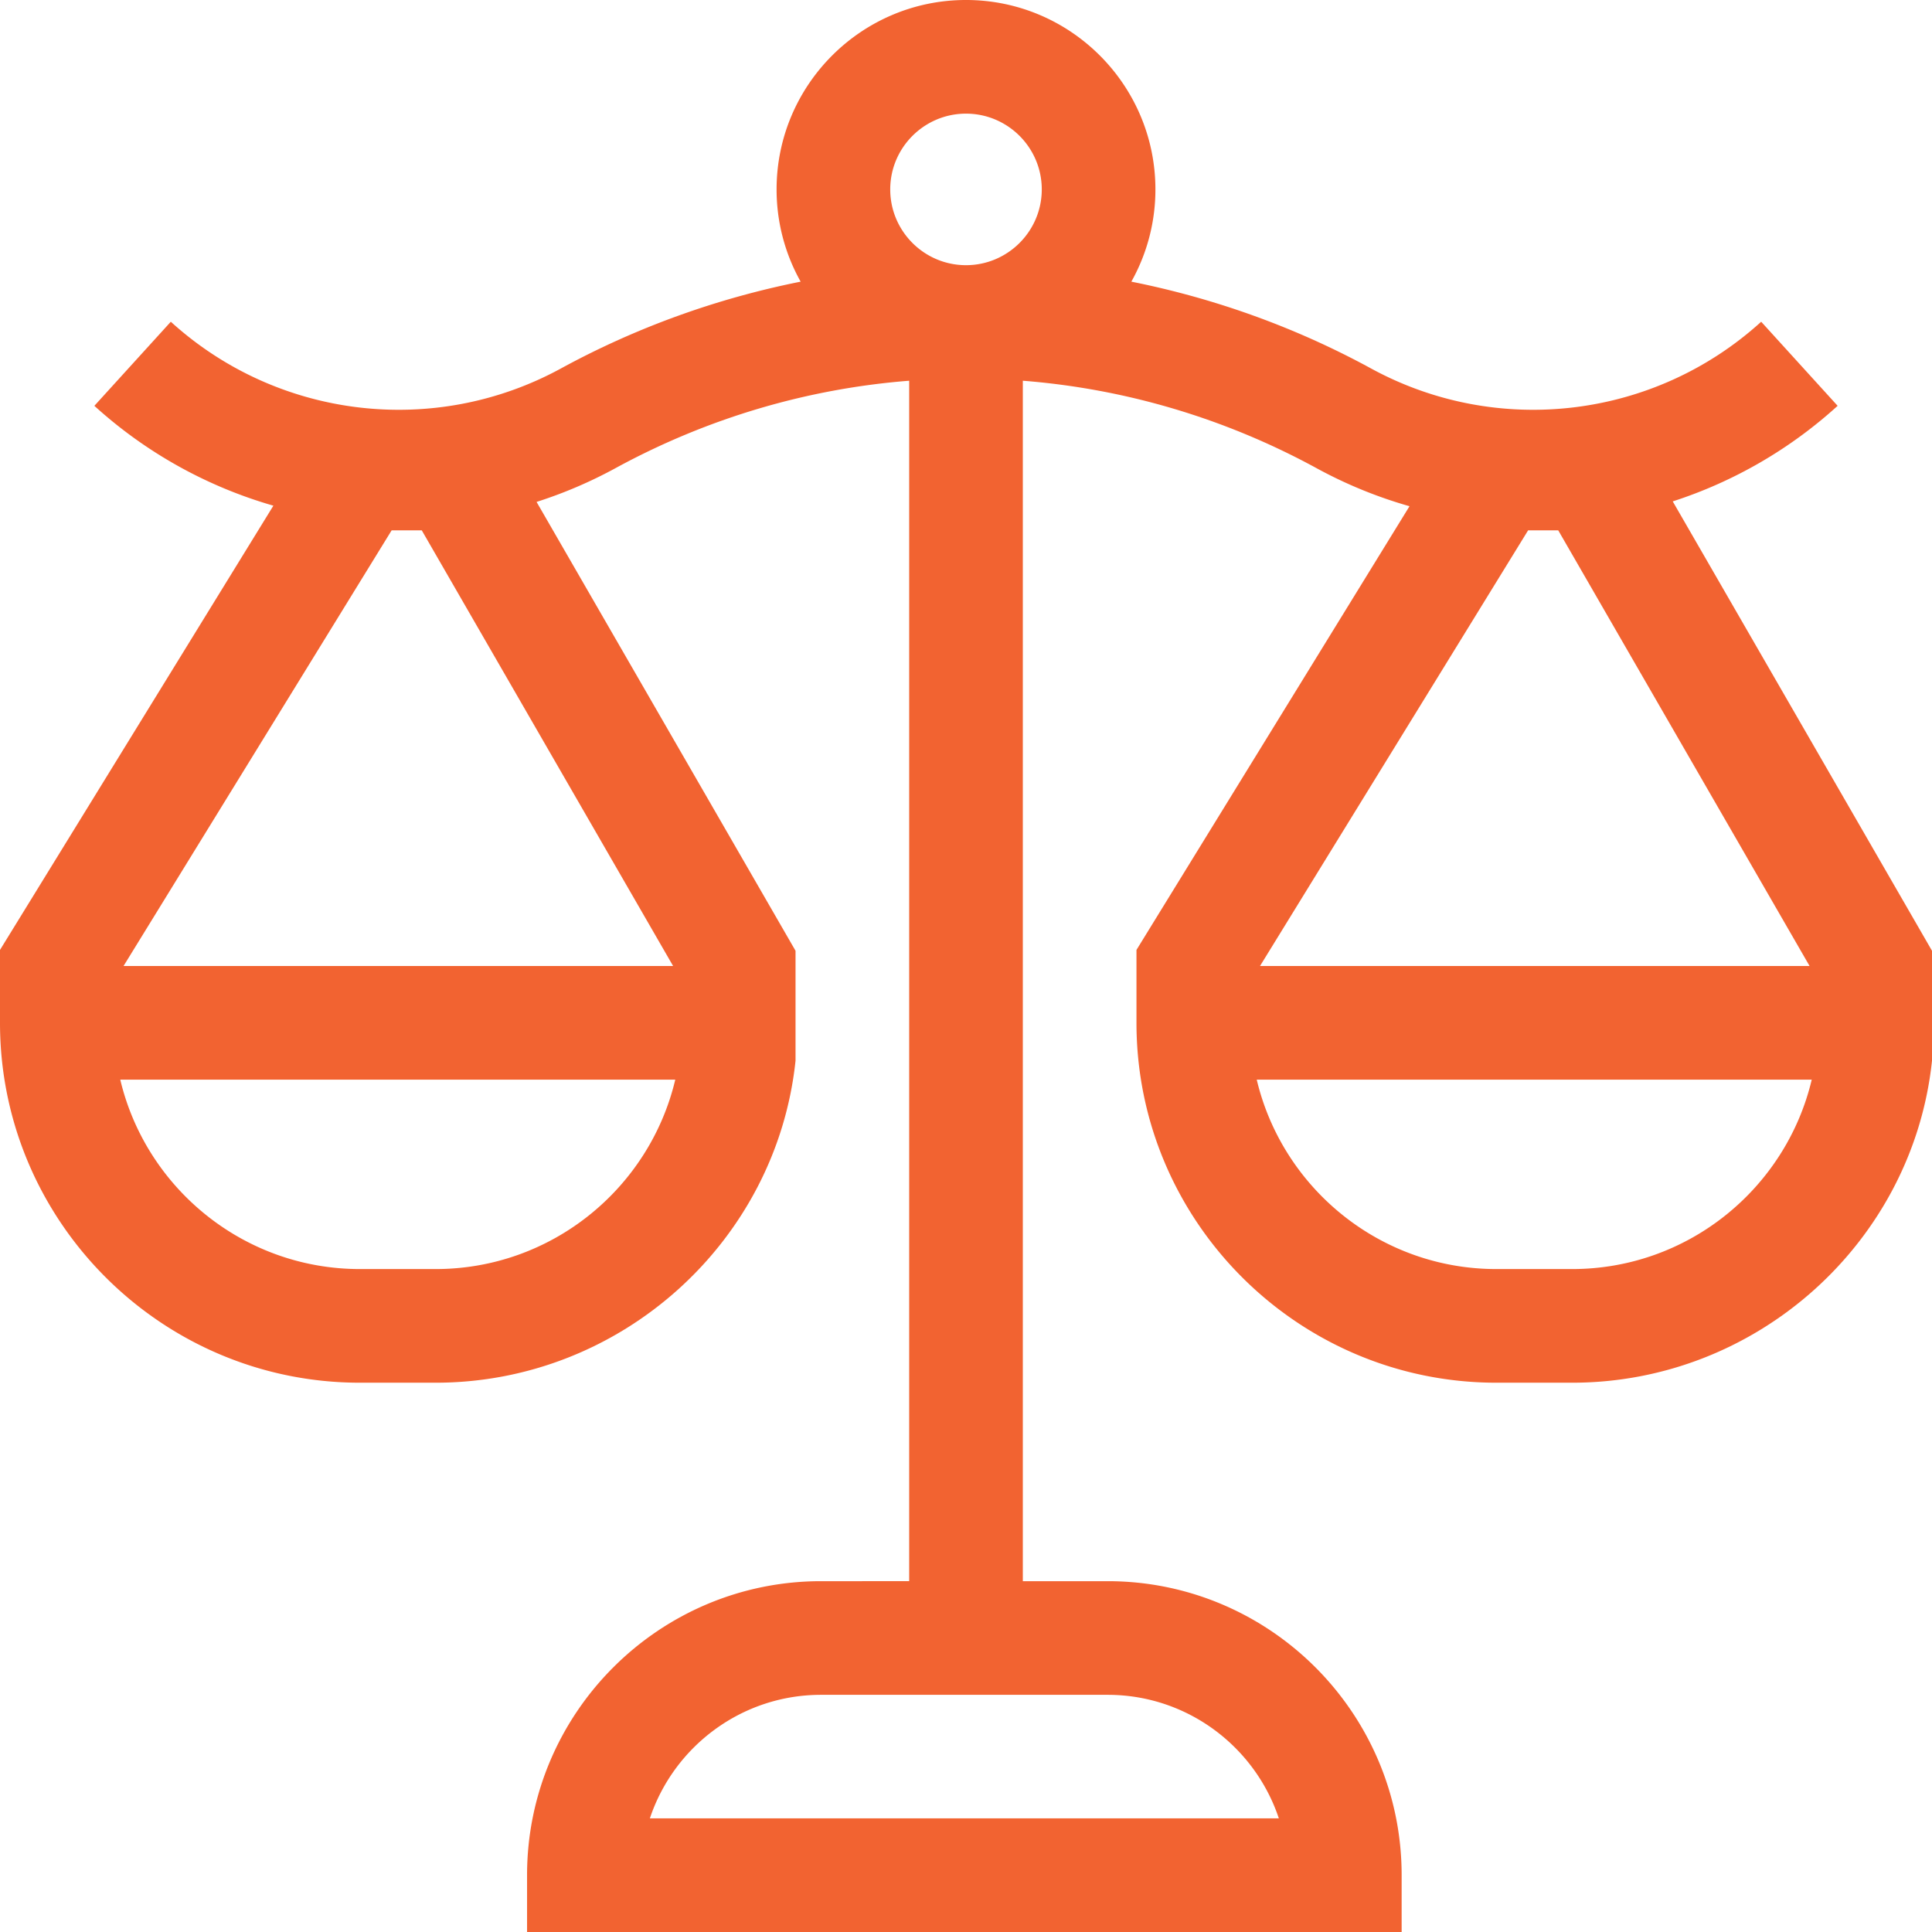 <svg class="" xml:space="preserve" style="enable-background:new 0 0 512 512" viewBox="0 0 510 510" y="0" x="0" height="512" width="512" xmlns:xlink="http://www.w3.org/1999/xlink" version="1.1" xmlns="http://www.w3.org/2000/svg"><g><path data-sanitized-data-original="#000000" data-original="#000000" opacity="1" fill="#f26331" d="M441.561 132.355a119.117 119.117 0 0 0 43.529-25.228L464.91 84.93c-28.173 25.609-69.559 30.567-102.981 12.337-19.819-10.811-41.213-18.51-63.281-22.917A49.679 49.679 0 0 0 305 50c0-27.57-22.43-50-50-50s-50 22.43-50 50a49.679 49.679 0 0 0 6.352 24.35c-22.068 4.406-43.461 12.106-63.281 22.916C114.647 115.499 73.262 110.54 45.09 84.93l-20.18 22.198a119.15 119.15 0 0 0 47.256 26.357L0 250.754V270c0 52.383 42.617 95 95 95h20c49.006 0 89.987-37.3 95-85v-29.017l-68.359-118.489a119.331 119.331 0 0 0 20.797-8.892c24.418-13.319 50.834-21.003 77.563-23.099v316.888H216.74c-42.794 0-77.609 34.815-77.609 77.608v15H370v-15c0-42.793-34.815-77.608-77.608-77.608H270V100.503c26.729 2.096 53.145 9.781 77.563 23.1a119.255 119.255 0 0 0 24.514 10.026L300 250.754V270c0 52.383 42.617 95 95 95h20c49.006 0 89.987-37.3 95-85v-29.017zM115 335H95c-30.681 0-56.464-21.365-63.253-50h146.507c-6.79 28.635-32.573 50-63.254 50zm-82.387-80 70.769-115h7.955l66.346 115zm304.966 225H171.551c6.298-18.926 24.175-32.608 45.188-32.608h75.652c21.014 0 38.891 13.682 45.188 32.608zM235 50c0-11.028 8.972-20 20-20s20 8.972 20 20-8.972 20-20 20-20-8.972-20-20zm180 285h-20c-30.681 0-56.465-21.365-63.253-50h146.506c-6.788 28.635-32.572 50-63.253 50zm-82.387-80 70.769-115h7.955l66.346 115z"></path></g></svg>